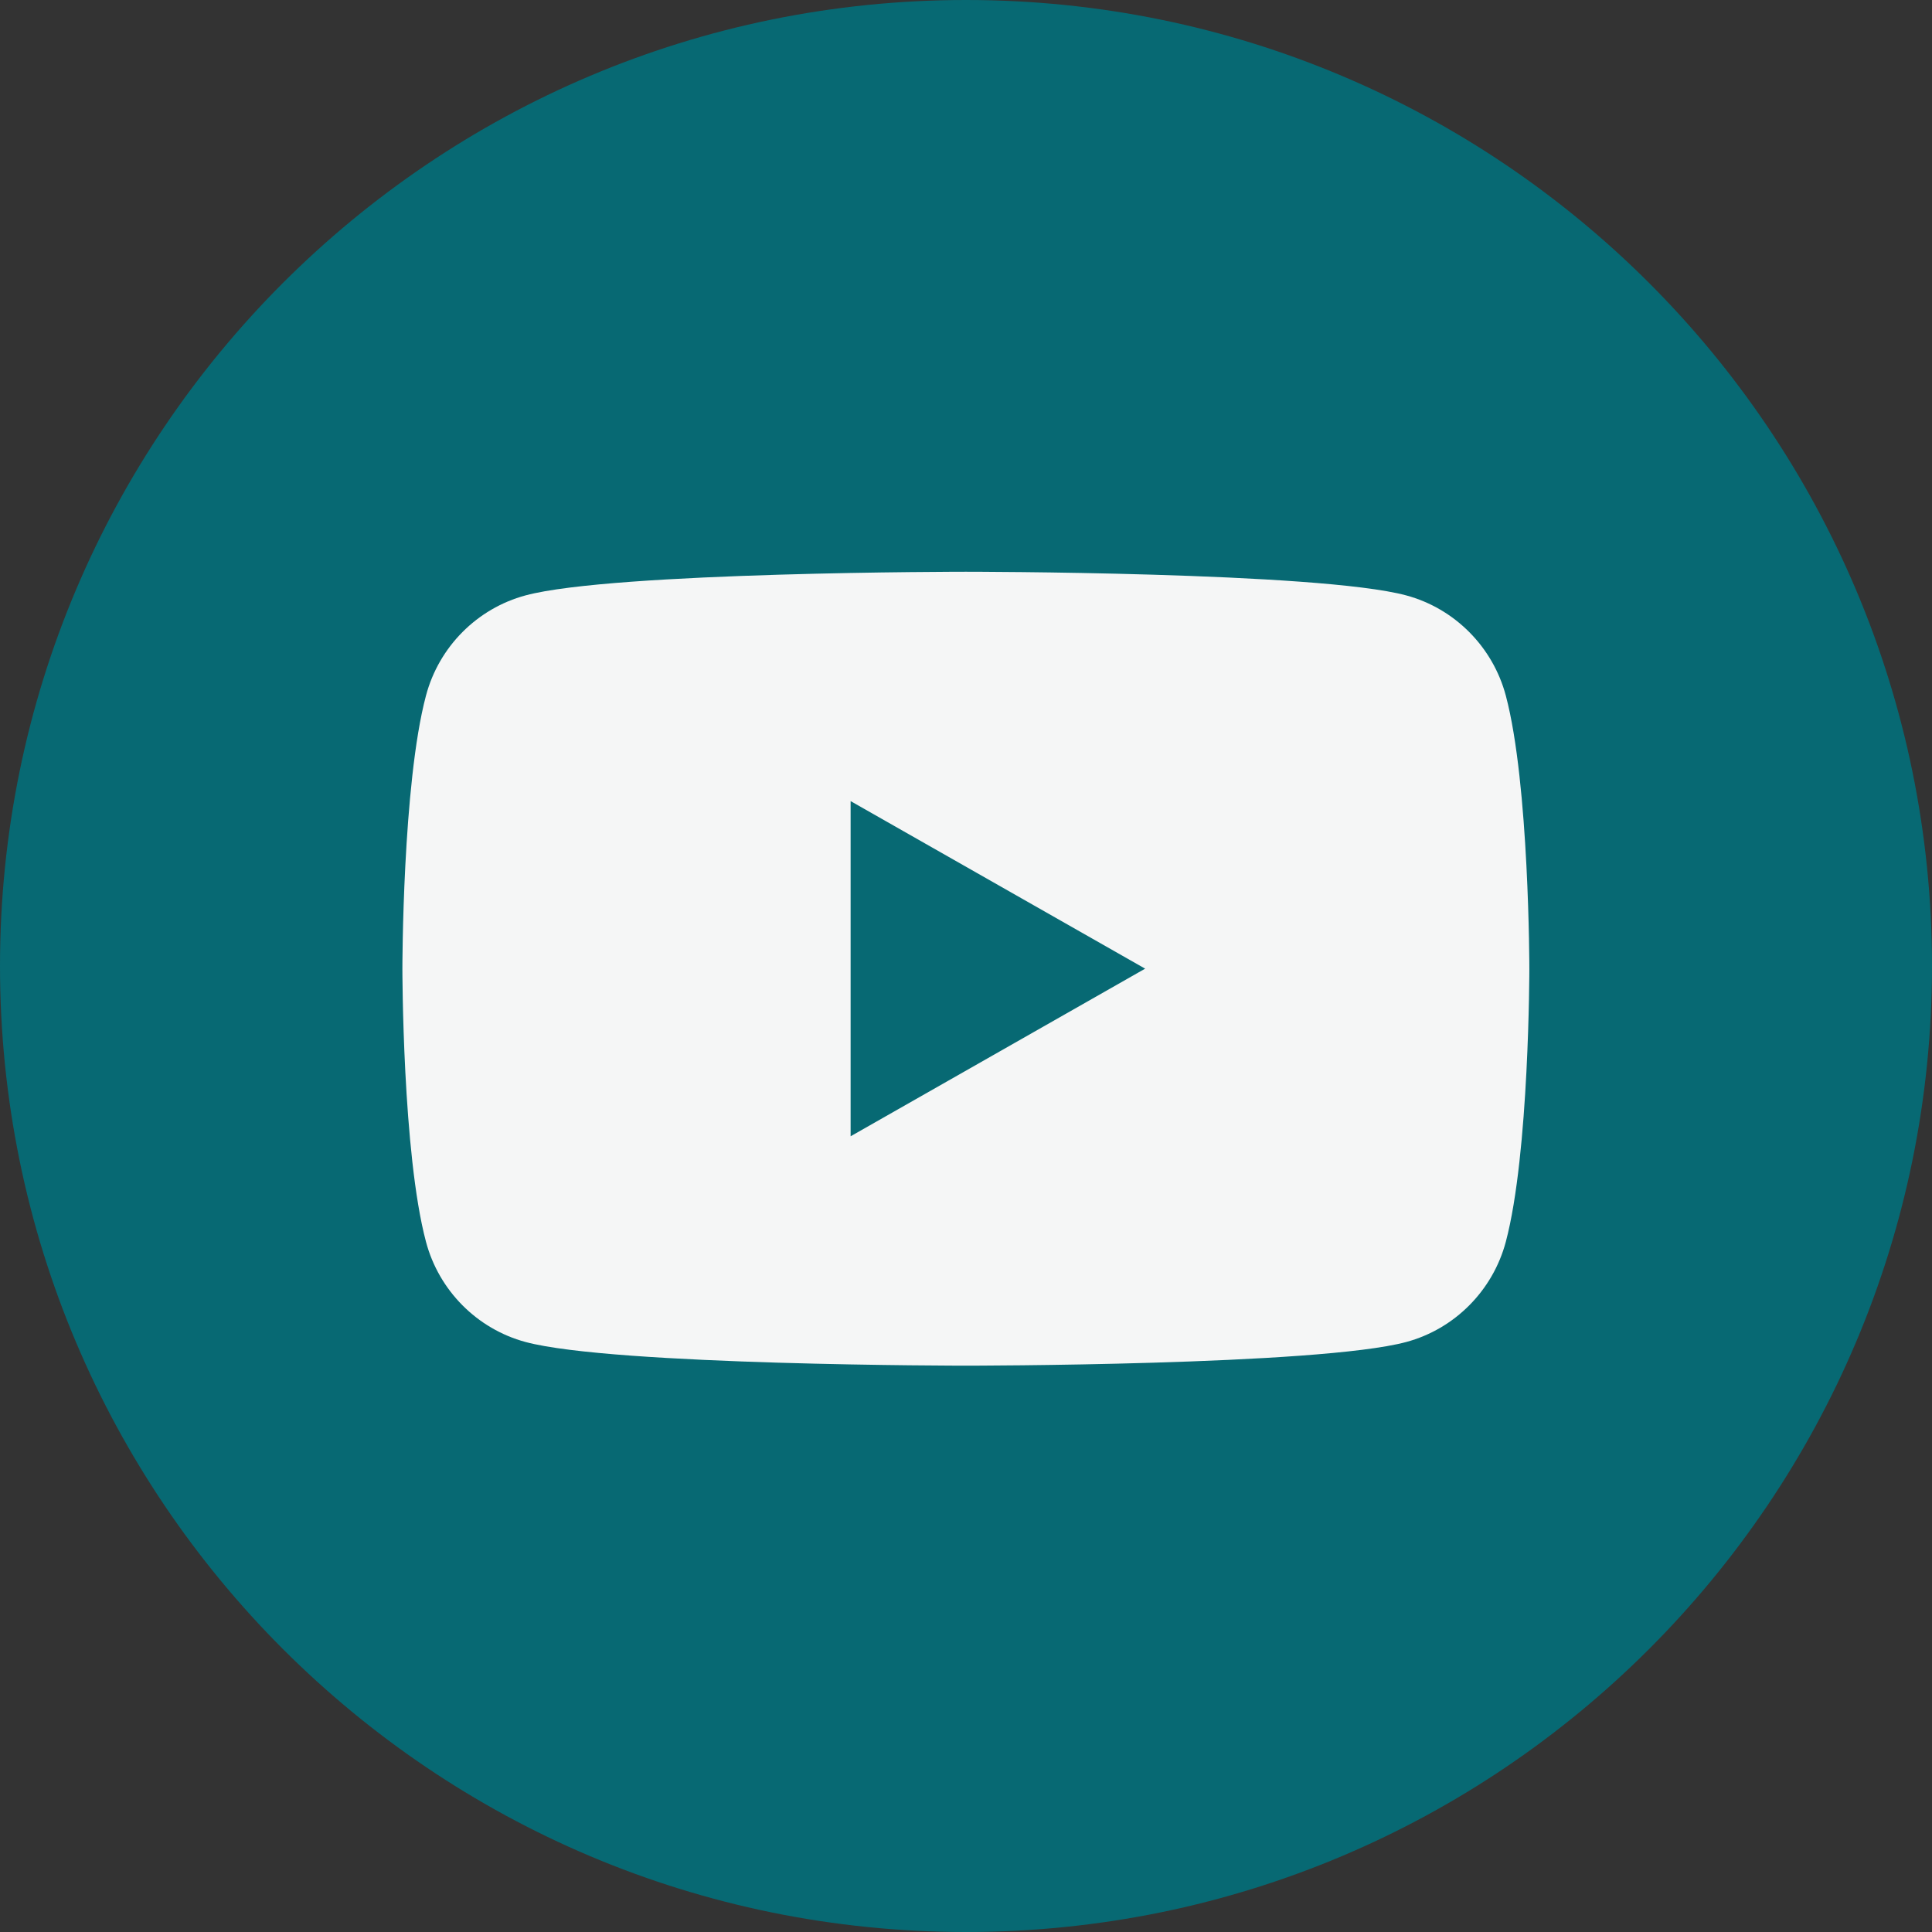 <svg width="29" height="29" viewBox="0 0 29 29" fill="none" xmlns="http://www.w3.org/2000/svg">
<rect x="0" y="0" width="29" height="29" fill="#333333" stroke="none"/>
<path d="M14.5 29C22.508 29 29 22.508 29 14.5C29 6.492 22.508 0 14.5 0C6.492 0 0 6.492 0 14.5C0 22.508 6.492 29 14.5 29Z" fill="#076973"/>
<g clip-path="url(#clip0_4001_2415)">
<path d="M22.603 10.442C22.408 9.71 21.835 9.133 21.107 8.937C19.788 8.582 14.498 8.582 14.498 8.582C14.498 8.582 9.208 8.582 7.889 8.937C7.161 9.133 6.588 9.709 6.394 10.442C6.04 11.77 6.04 14.54 6.04 14.54C6.04 14.54 6.04 17.311 6.394 18.639C6.588 19.371 7.161 19.948 7.889 20.144C9.208 20.499 14.498 20.499 14.498 20.499C14.498 20.499 19.788 20.499 21.108 20.144C21.835 19.948 22.408 19.372 22.603 18.639C22.956 17.311 22.956 14.54 22.956 14.54C22.956 14.54 22.956 11.77 22.603 10.442ZM12.768 17.056V12.025L17.189 14.54L12.768 17.056Z" fill="#F5F6F6"/>
</g>
<defs>
<clipPath id="clip0_4001_2415">
<rect width="16.917" height="16.917" fill="white" transform="translate(6.04 6.082)"/>
</clipPath>
</defs>
</svg>
